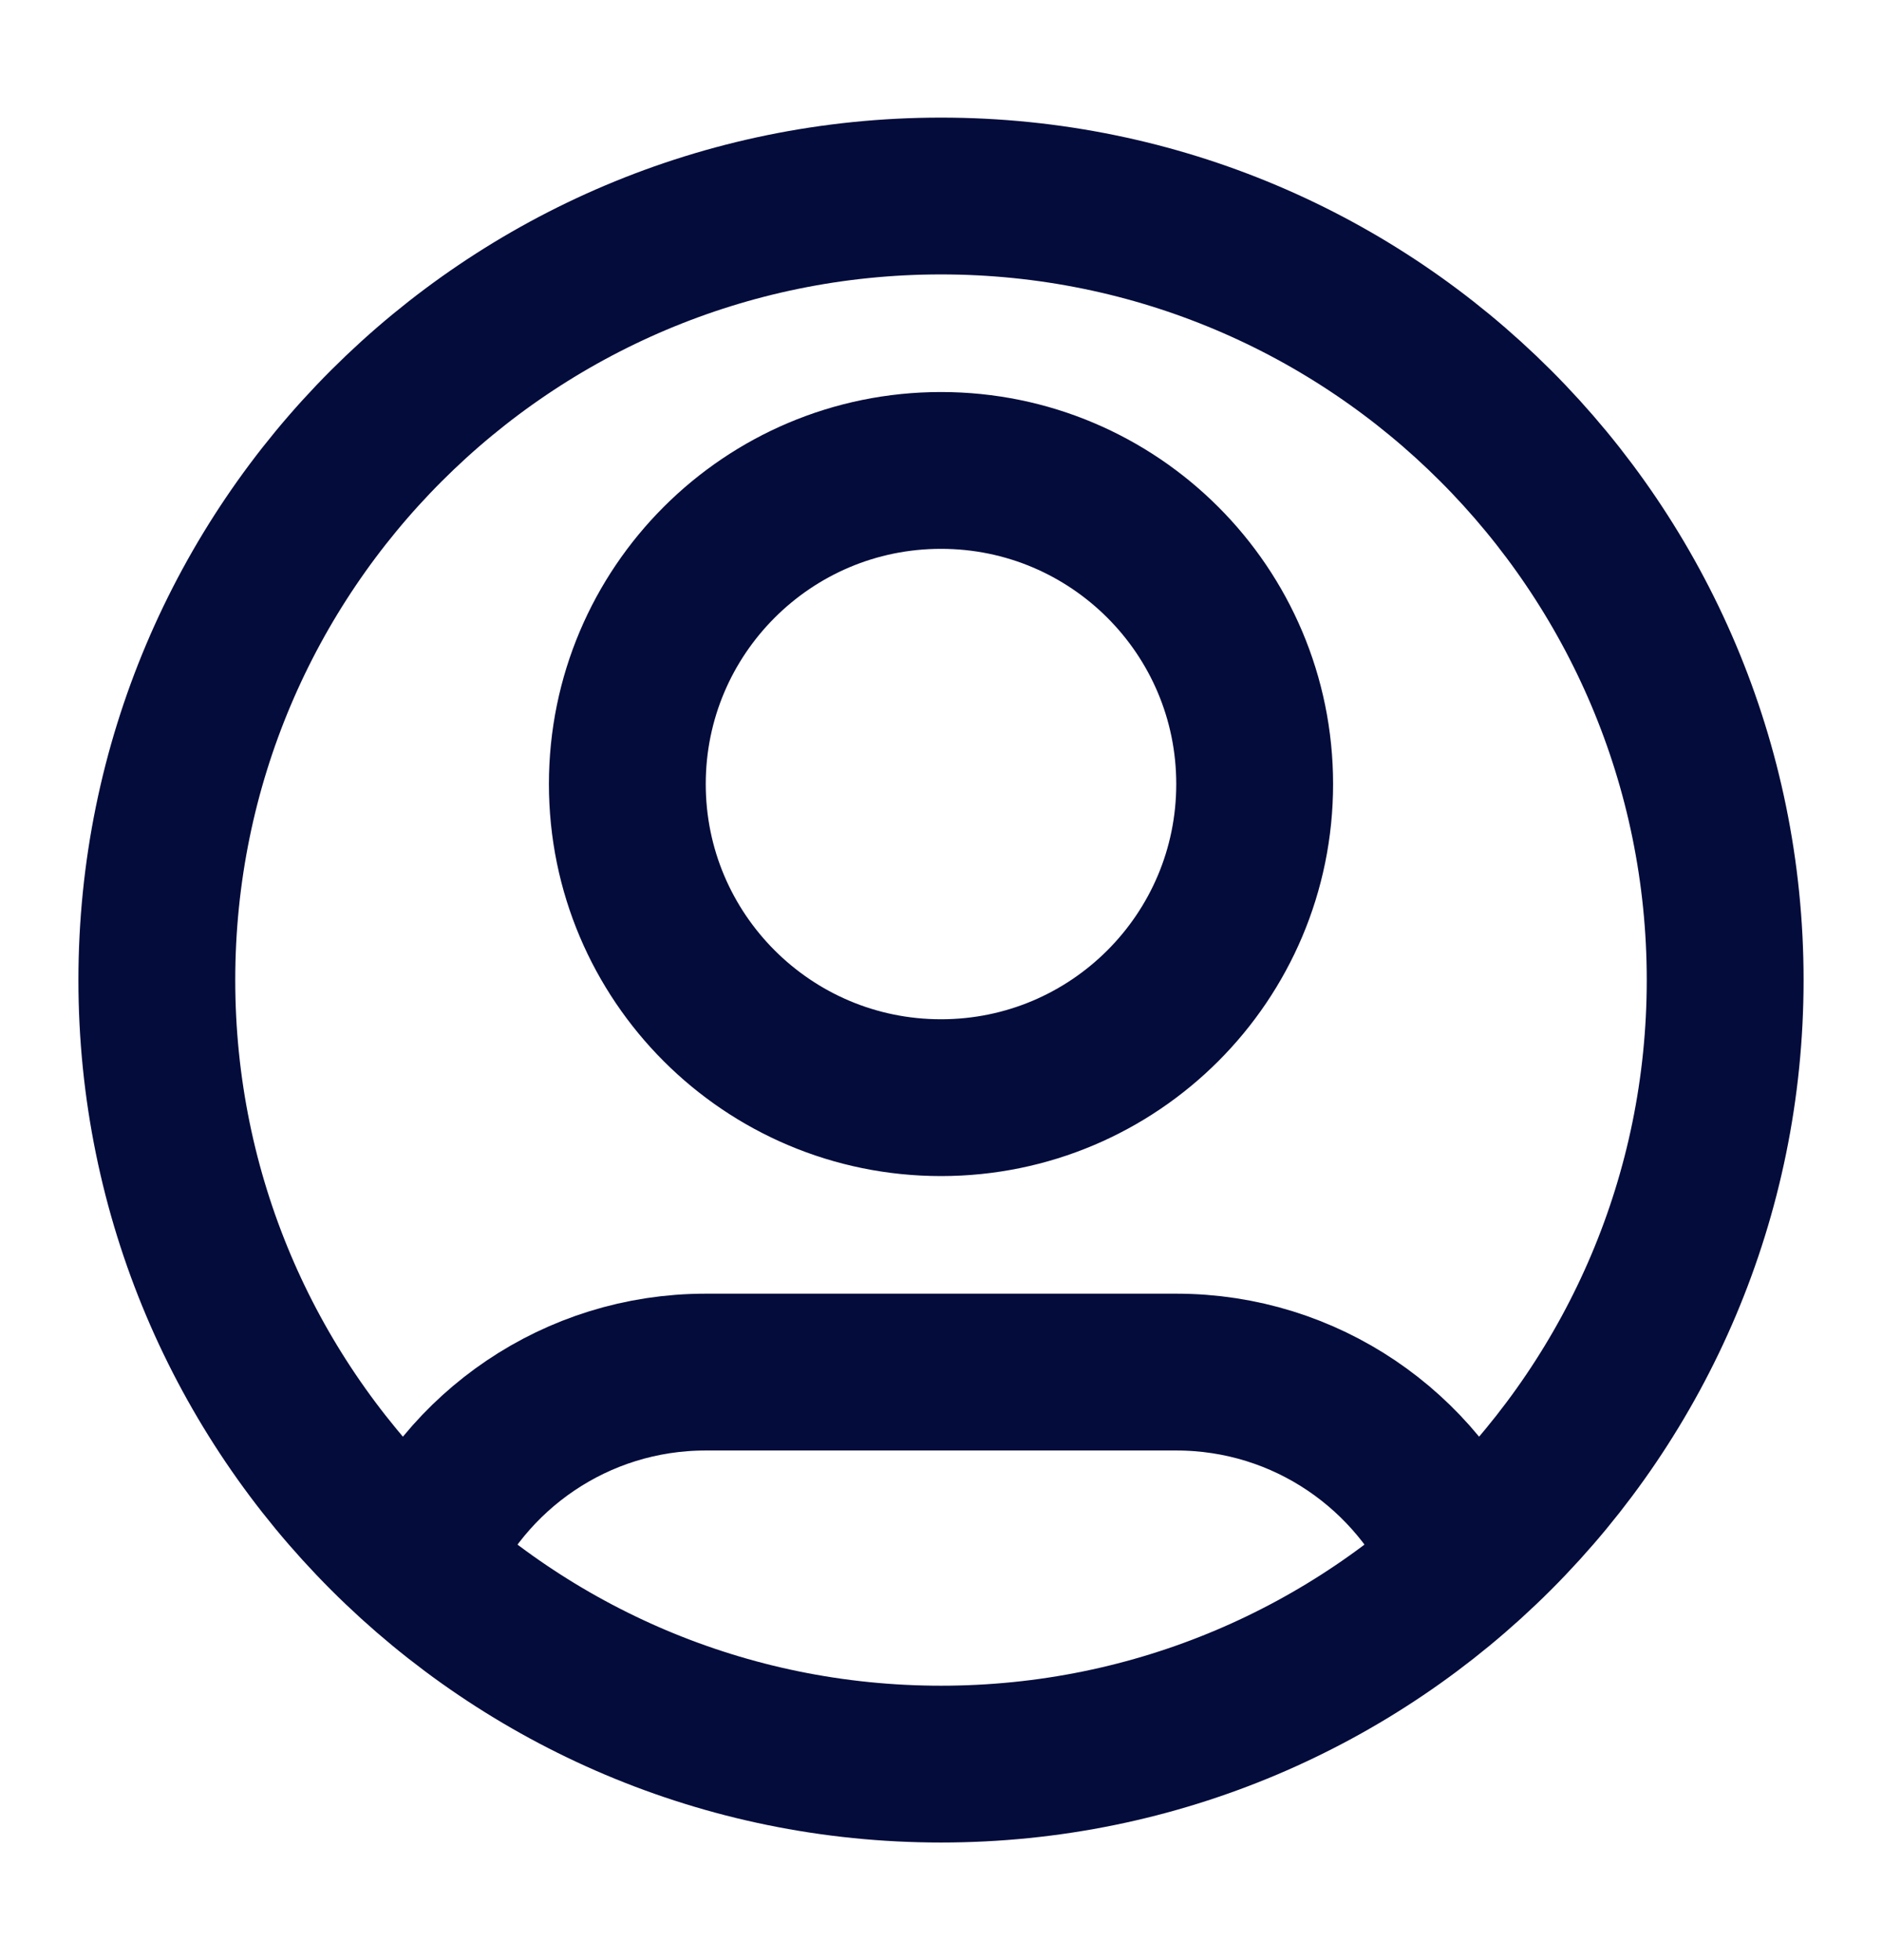 <svg width="24" height="25" viewBox="0 0 24 25" fill="none" xmlns="http://www.w3.org/2000/svg">
<path d="M5.316 19.938C5.925 18.505 7.345 17.5 9 17.5H15C16.655 17.5 18.075 18.505 18.684 19.938M16 10C16 12.209 14.209 14 12 14C9.791 14 8 12.209 8 10C8 7.791 9.791 6 12 6C14.209 6 16 7.791 16 10ZM22 12.5C22 18.023 17.523 22.5 12 22.5C6.477 22.5 2 18.023 2 12.5C2 6.977 6.477 2.5 12 2.5C17.523 2.5 22 6.977 22 12.5Z" stroke="#030C3B" stroke-width="2" stroke-linecap="round" stroke-linejoin="round"/>
</svg>
